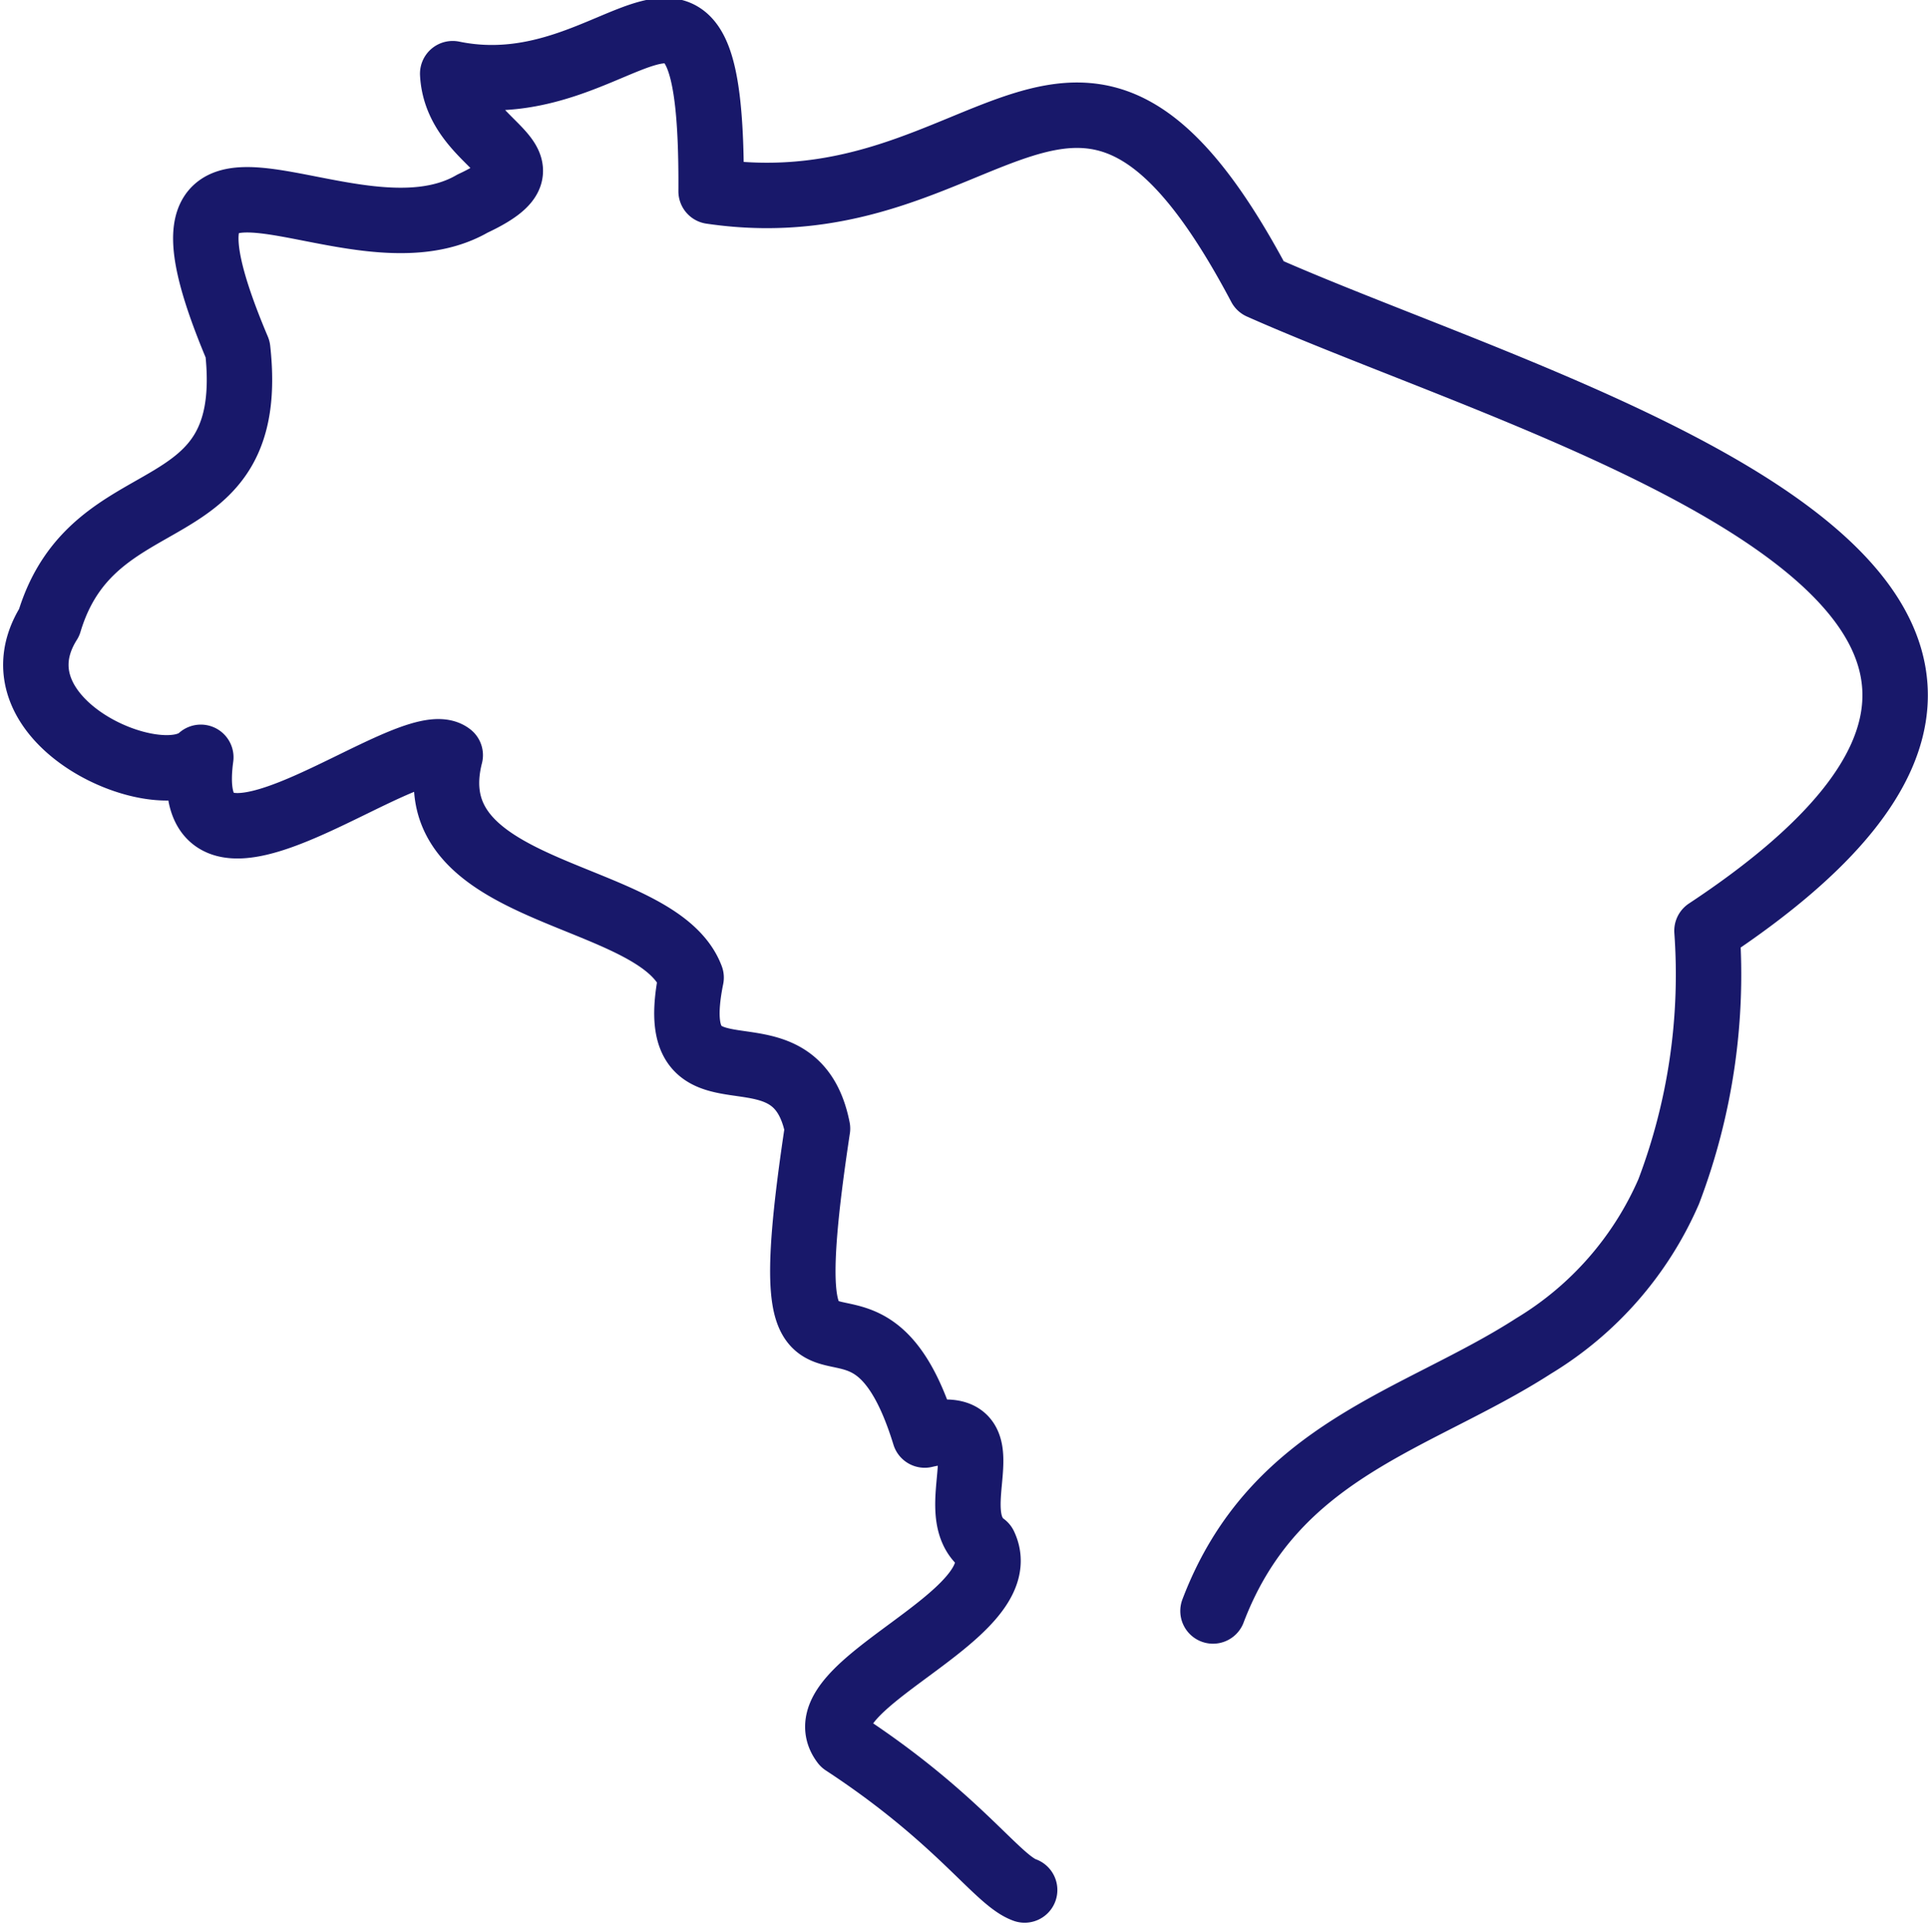 <svg xmlns="http://www.w3.org/2000/svg" width="58.94" height="59.052" viewBox="0 0 58.94 59.052">
  <path id="brazil_map" d="M37.068,49.892c1.881-4.953,6.247-5.812,9.8-8.1A10.318,10.318,0,0,0,51,37.069,18.676,18.676,0,0,0,52.169,29.1c15.687-10.369-4.72-15.719-13.658-19.691-5.6-10.586-8.165-1.642-16.786-2.915.056-9.133-2.69-2.519-7.9-3.595.121,2.33,3.473,2.632.605,3.972-3.8,2.2-10.706-3.9-7.178,4.453.633,5.718-4.394,3.783-5.763,8.35-1.89,3,3.342,5.321,4.636,4.123-.7,5.189,6.4-1.028,7.625-.066-1.117,4.4,6.34,4.085,7.364,6.8-.894,4.406,3.147.991,3.864,4.614-1.573,10.4,1.341,3.066,3.277,9.369,2.681-.632.428,2.349,1.825,3.368,1.043,2.189-5.651,4.274-4.3,6.048,3.528,2.312,4.683,4.189,5.53,4.491" transform="translate(0.014 -0.647)" fill="none" stroke="#18186a" stroke-linecap="round" stroke-linejoin="round" stroke-width="2"/>
</svg>
